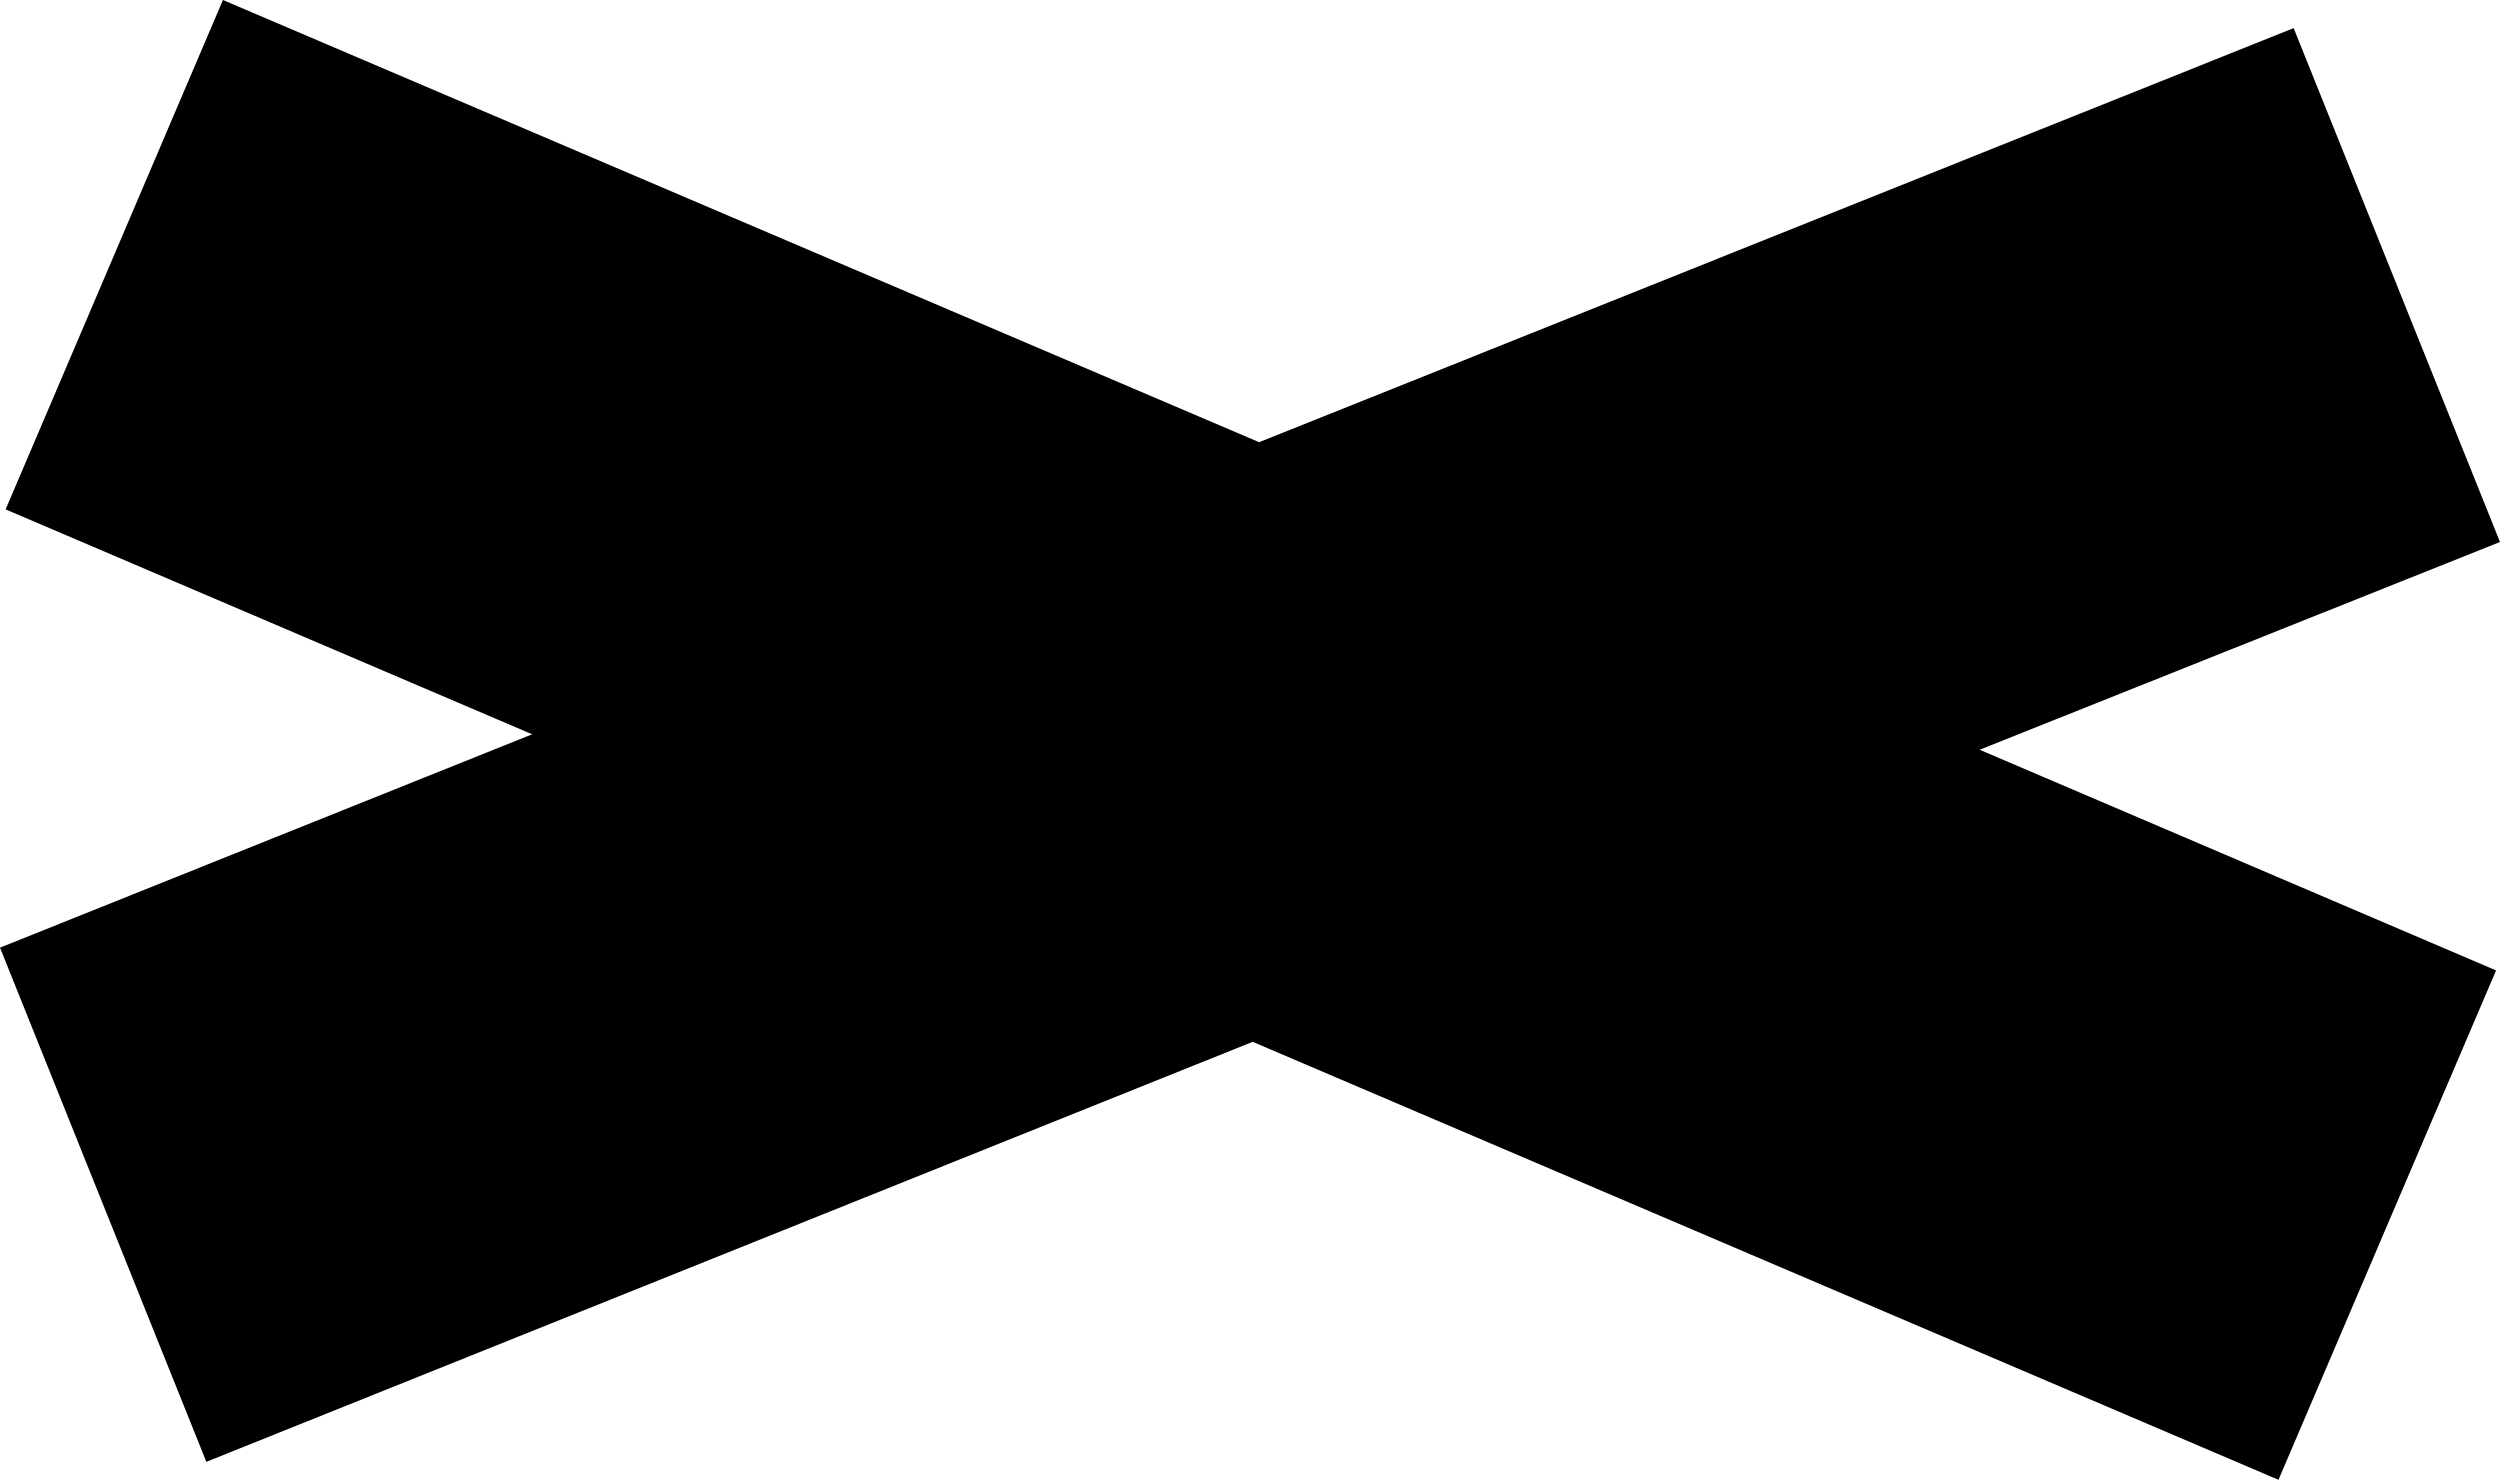 <?xml version="1.0" encoding="UTF-8"?> <svg xmlns="http://www.w3.org/2000/svg" viewBox="0 0 88.93 52.64"> <title>Ресурс 43</title> <g id="Слой_2" data-name="Слой 2"> <g id="Слой_1-2" data-name="Слой 1"> <path d="M.2,18.12,7.93,0,44.79,15.73,81.59,1l7.34,18.28L70.42,26.67l18.37,7.85L81.05,52.64,44.56,37.06,7.34,52,0,33.71l18.93-7.59Z"></path> </g> </g> </svg> 